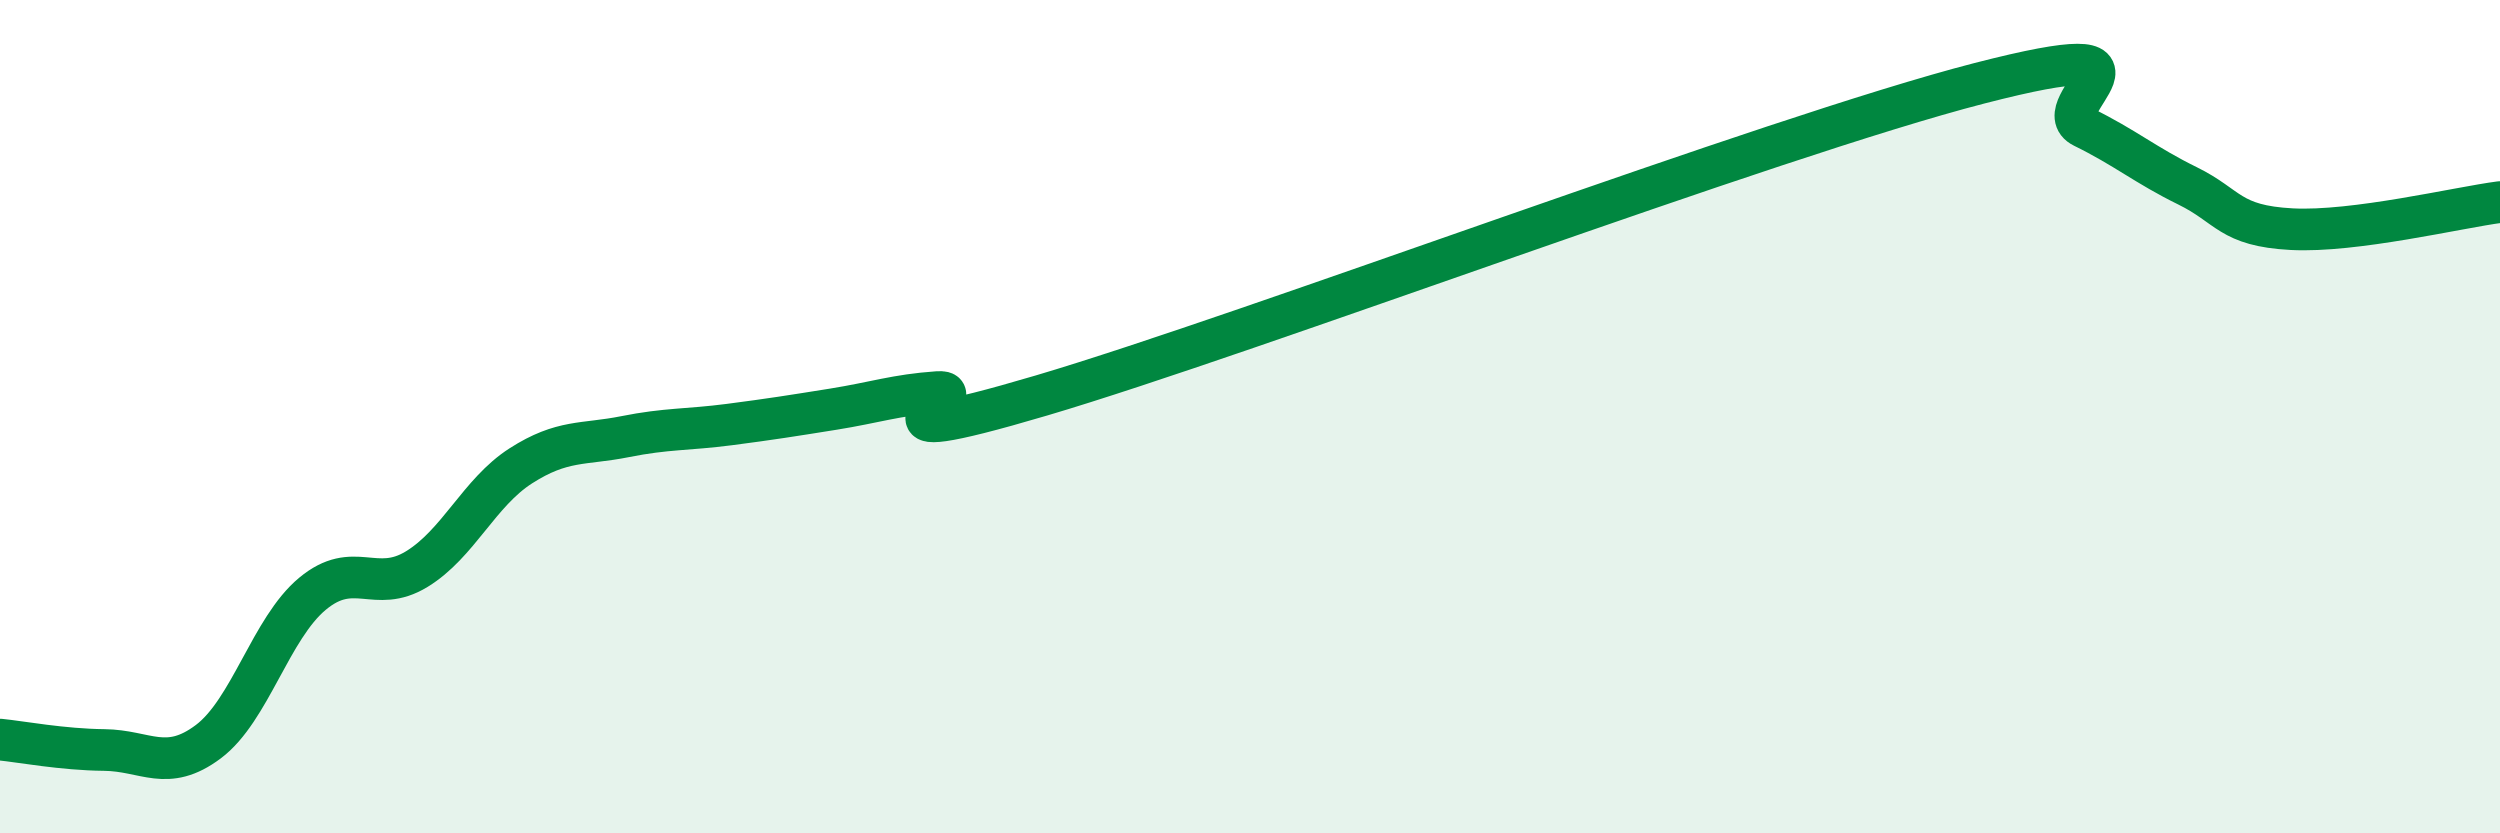 
    <svg width="60" height="20" viewBox="0 0 60 20" xmlns="http://www.w3.org/2000/svg">
      <path
        d="M 0,17.75 C 0.5,17.8 1.5,17.99 2.5,18 C 3.5,18.01 4,18.55 5,17.8 C 6,17.05 6.5,15.08 7.5,14.25 C 8.5,13.42 9,14.27 10,13.66 C 11,13.05 11.5,11.82 12.5,11.18 C 13.5,10.54 14,10.68 15,10.48 C 16,10.28 16.5,10.32 17.5,10.19 C 18.5,10.06 19,9.98 20,9.82 C 21,9.66 21.5,9.48 22.5,9.41 C 23.5,9.34 20,10.97 25,9.49 C 30,8.01 42.5,3.29 47.5,2 C 52.5,0.71 49,2.56 50,3.05 C 51,3.54 51.5,3.97 52.5,4.46 C 53.5,4.95 53.5,5.42 55,5.5 C 56.5,5.58 59,4.98 60,4.85L60 20L0 20Z"
        fill="#008740"
        opacity="0.1"
        stroke-linecap="round"
        stroke-linejoin="round"
      />
      <path
        d="M 0,17.75 C 0.5,17.8 1.5,17.99 2.5,18 C 3.5,18.01 4,18.55 5,17.8 C 6,17.05 6.5,15.08 7.5,14.25 C 8.5,13.42 9,14.27 10,13.66 C 11,13.05 11.5,11.82 12.5,11.18 C 13.5,10.54 14,10.68 15,10.48 C 16,10.28 16.5,10.32 17.5,10.19 C 18.5,10.06 19,9.98 20,9.82 C 21,9.66 21.5,9.48 22.5,9.41 C 23.5,9.34 20,10.97 25,9.49 C 30,8.01 42.5,3.29 47.5,2 C 52.5,0.71 49,2.56 50,3.05 C 51,3.54 51.5,3.97 52.5,4.46 C 53.5,4.95 53.5,5.42 55,5.5 C 56.5,5.58 59,4.98 60,4.85"
        stroke="#008740"
        stroke-width="1"
        fill="none"
        stroke-linecap="round"
        stroke-linejoin="round"
      />
    </svg>
  